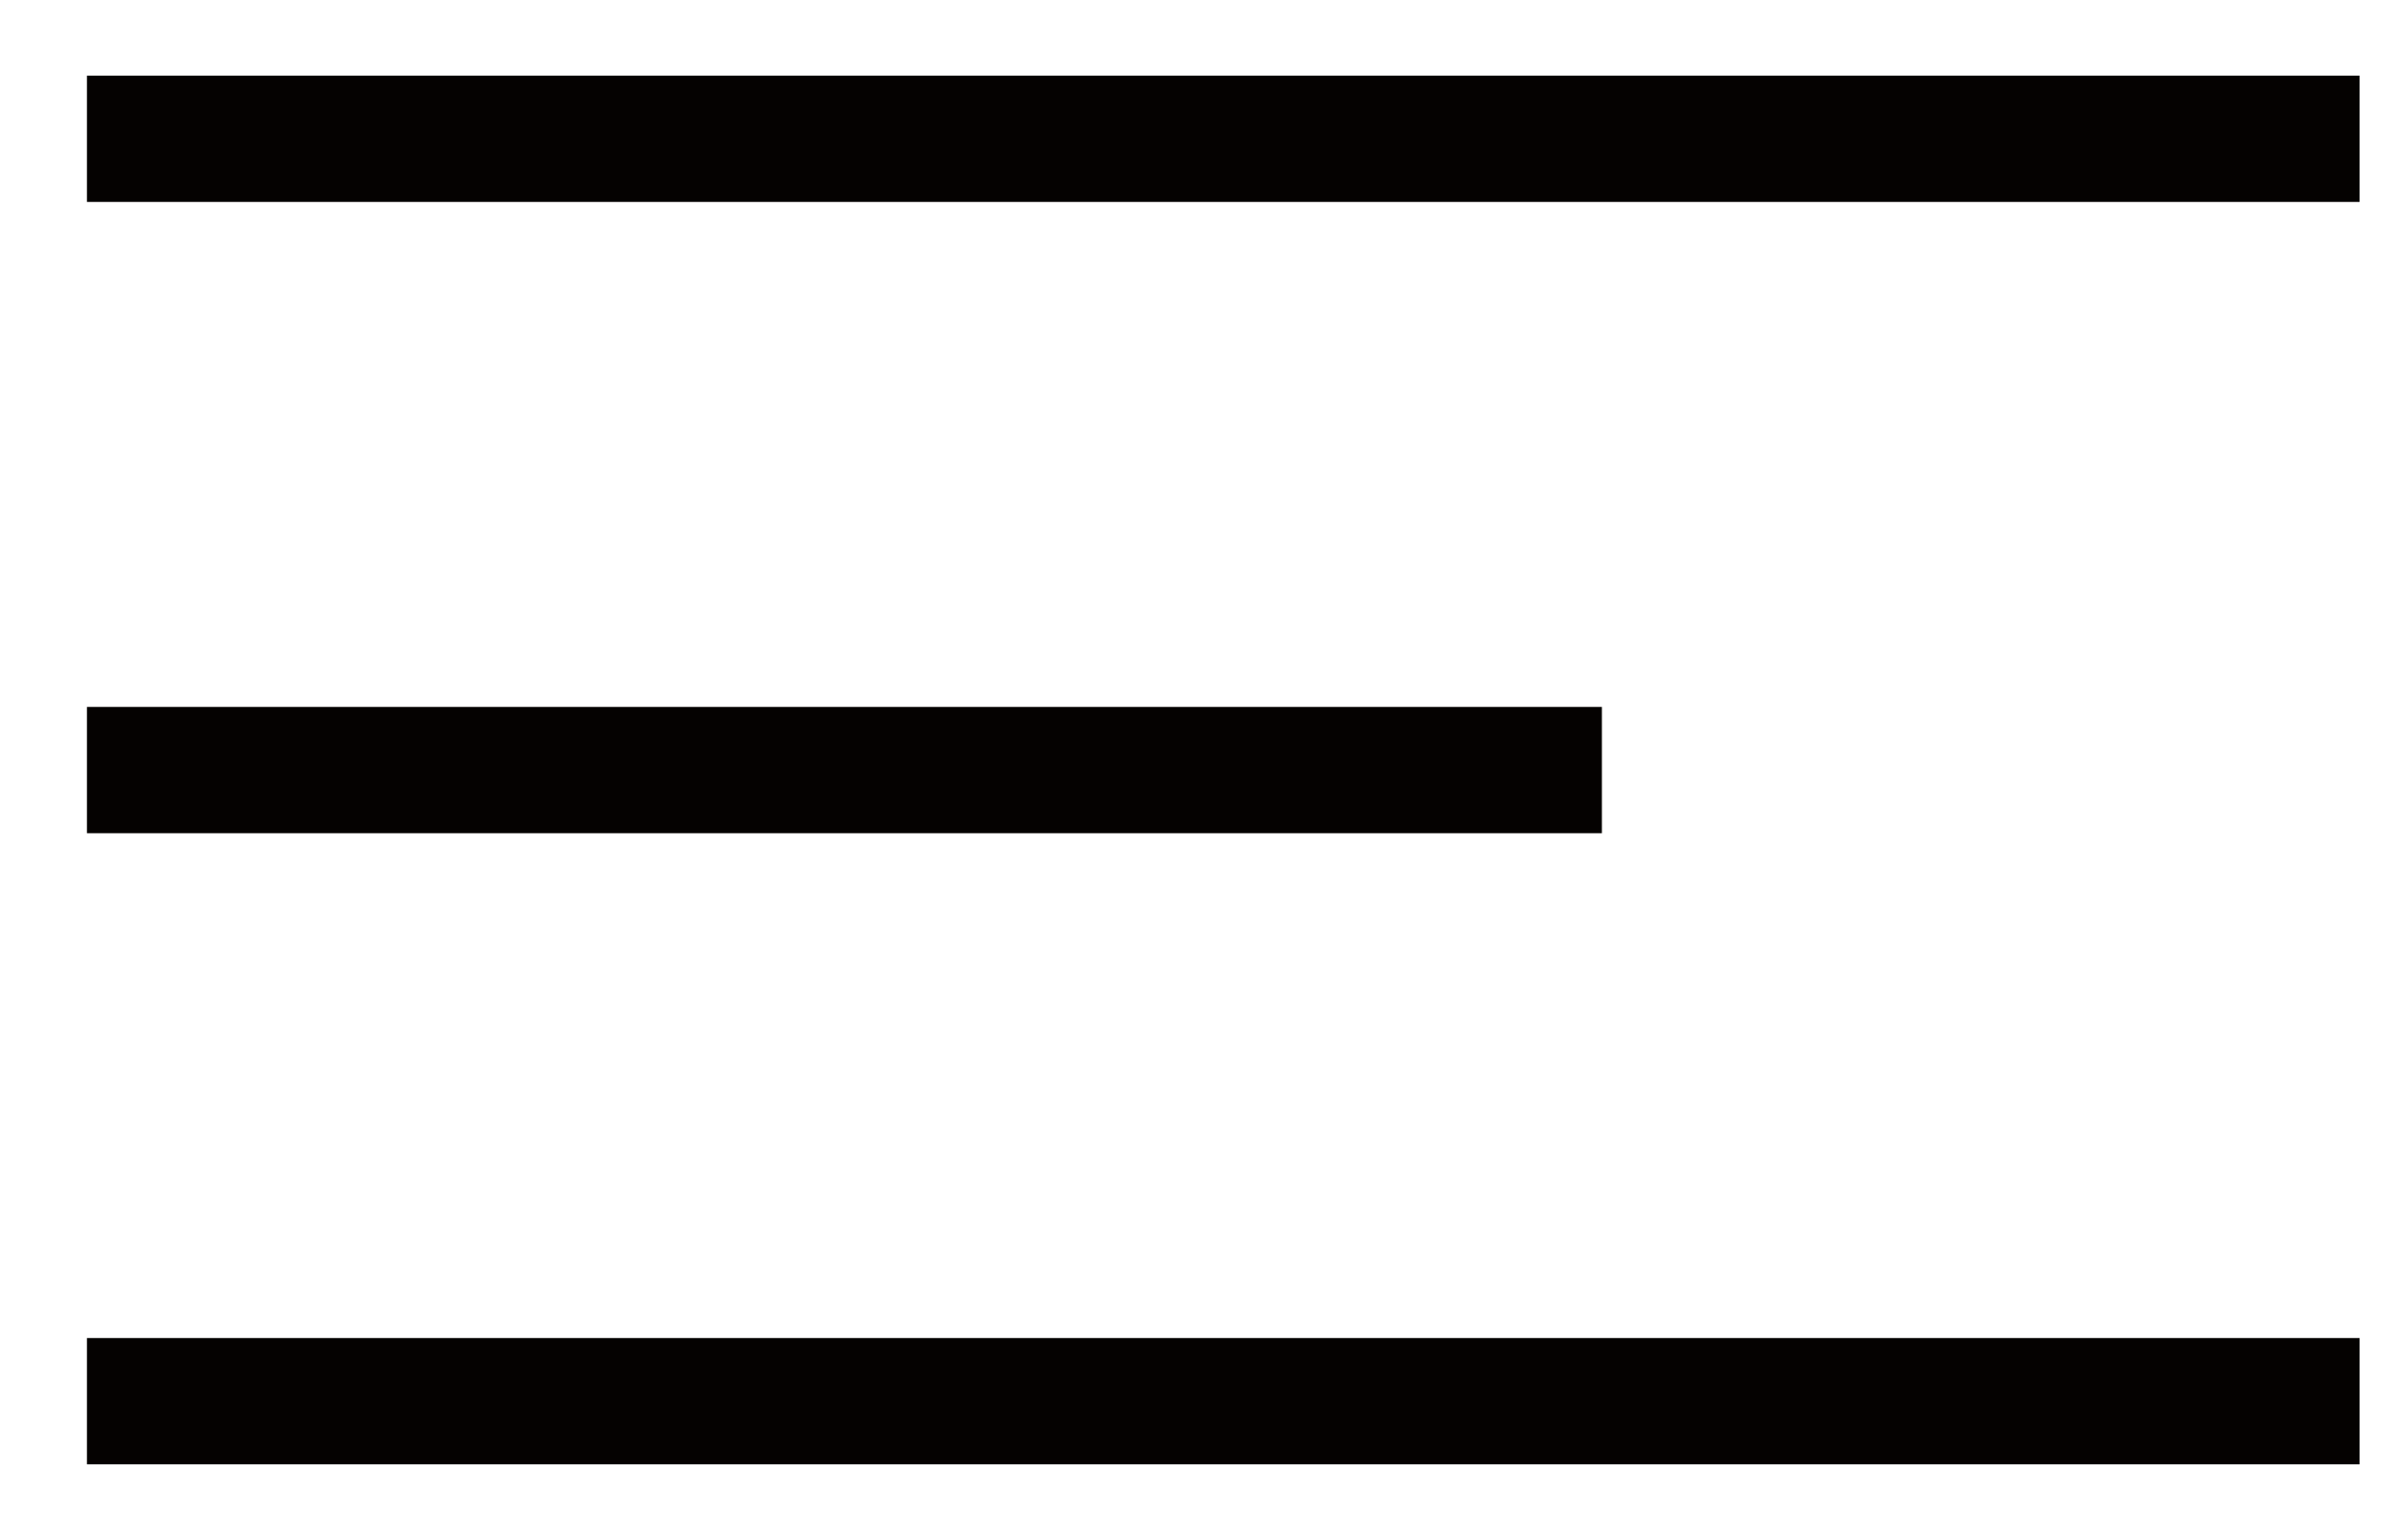 <svg width="14" height="9" viewBox="0 0 14 9" fill="none" xmlns="http://www.w3.org/2000/svg">
<path d="M0.508 0.811H13.787" stroke="#050201" stroke-width="0.738"/>
<path d="M0.508 4.5L9.36 4.5" stroke="#050201" stroke-width="0.738"/>
<path d="M0.508 8.188H13.787" stroke="#050201" stroke-width="0.738"/>
</svg>
